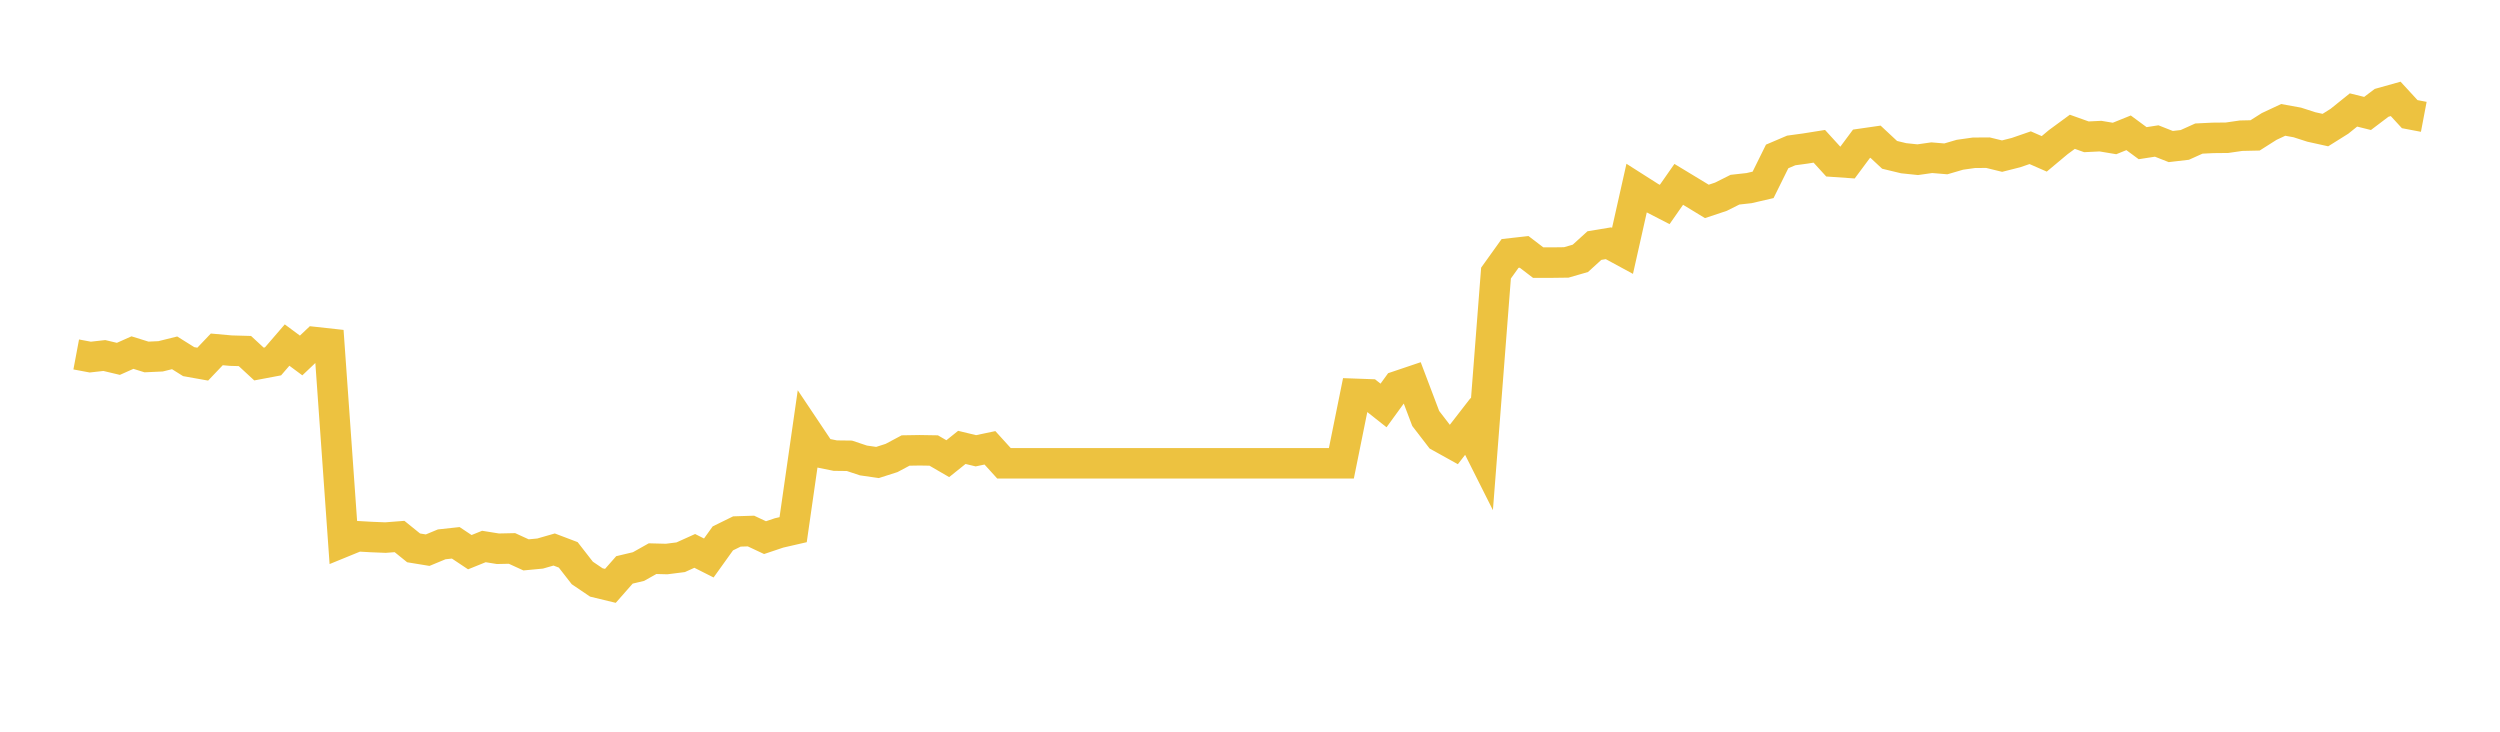 <svg width="164" height="48" xmlns="http://www.w3.org/2000/svg" xmlns:xlink="http://www.w3.org/1999/xlink"><path fill="none" stroke="rgb(237,194,64)" stroke-width="2" d="M5,23.252L5.922,23.425L6.844,23.322L7.766,23.541L8.689,23.13L9.611,23.417L10.533,23.375L11.455,23.146L12.377,23.723L13.299,23.888L14.222,22.919L15.144,23.002L16.066,23.028L16.988,23.88L17.91,23.706L18.832,22.636L19.754,23.319L20.677,22.444L21.599,22.545L22.521,35.554L23.443,35.177L24.365,35.229L25.287,35.266L26.21,35.195L27.132,35.94L28.054,36.091L28.976,35.709L29.898,35.609L30.82,36.223L31.743,35.85L32.665,35.998L33.587,35.978L34.509,36.4L35.431,36.313L36.353,36.048L37.275,36.398L38.198,37.585L39.12,38.209L40.042,38.432L40.964,37.385L41.886,37.166L42.808,36.648L43.731,36.672L44.653,36.555L45.575,36.139L46.497,36.604L47.419,35.318L48.341,34.865L49.263,34.836L50.186,35.269L51.108,34.959L52.03,34.747L52.952,28.324L53.874,29.702L54.796,29.889L55.719,29.9L56.641,30.206L57.563,30.339L58.485,30.044L59.407,29.553L60.329,29.538L61.251,29.553L62.174,30.089L63.096,29.349L64.018,29.571L64.94,29.377L65.862,30.393L66.784,30.393L67.707,30.393L68.629,30.393L69.551,30.393L70.473,30.393L71.395,30.393L72.317,30.393L73.24,30.393L74.162,30.393L75.084,30.393L76.006,30.393L76.928,30.393L77.85,30.393L78.772,30.393L79.695,30.393L80.617,30.393L81.539,30.393L82.461,30.393L83.383,30.393L84.305,30.393L85.228,30.393L86.15,30.393L87.072,30.393L87.994,30.393L88.916,25.836L89.838,25.869L90.76,26.598L91.683,25.327L92.605,25.016L93.527,27.451L94.449,28.649L95.371,29.161L96.293,27.971L97.216,29.808L98.138,17.914L99.06,16.627L99.982,16.523L100.904,17.227L101.826,17.227L102.749,17.215L103.671,16.948L104.593,16.11L105.515,15.957L106.437,16.457L107.359,12.351L108.281,12.938L109.204,13.414L110.126,12.094L111.048,12.652L111.97,13.212L112.892,12.905L113.814,12.443L114.737,12.341L115.659,12.127L116.581,10.263L117.503,9.87L118.425,9.744L119.347,9.597L120.269,10.608L121.192,10.672L122.114,9.431L123.036,9.298L123.958,10.158L124.88,10.38L125.802,10.476L126.725,10.345L127.647,10.422L128.569,10.152L129.491,10.022L130.413,10.016L131.335,10.242L132.257,10.008L133.18,9.689L134.102,10.093L135.024,9.322L135.946,8.646L136.868,8.975L137.79,8.93L138.713,9.084L139.635,8.712L140.557,9.392L141.479,9.249L142.401,9.613L143.323,9.506L144.246,9.09L145.168,9.045L146.09,9.036L147.012,8.902L147.934,8.882L148.856,8.297L149.778,7.865L150.701,8.032L151.623,8.329L152.545,8.533L153.467,7.955L154.389,7.214L155.311,7.443L156.234,6.745L157.156,6.487L158.078,7.489L159,7.664"></path></svg>